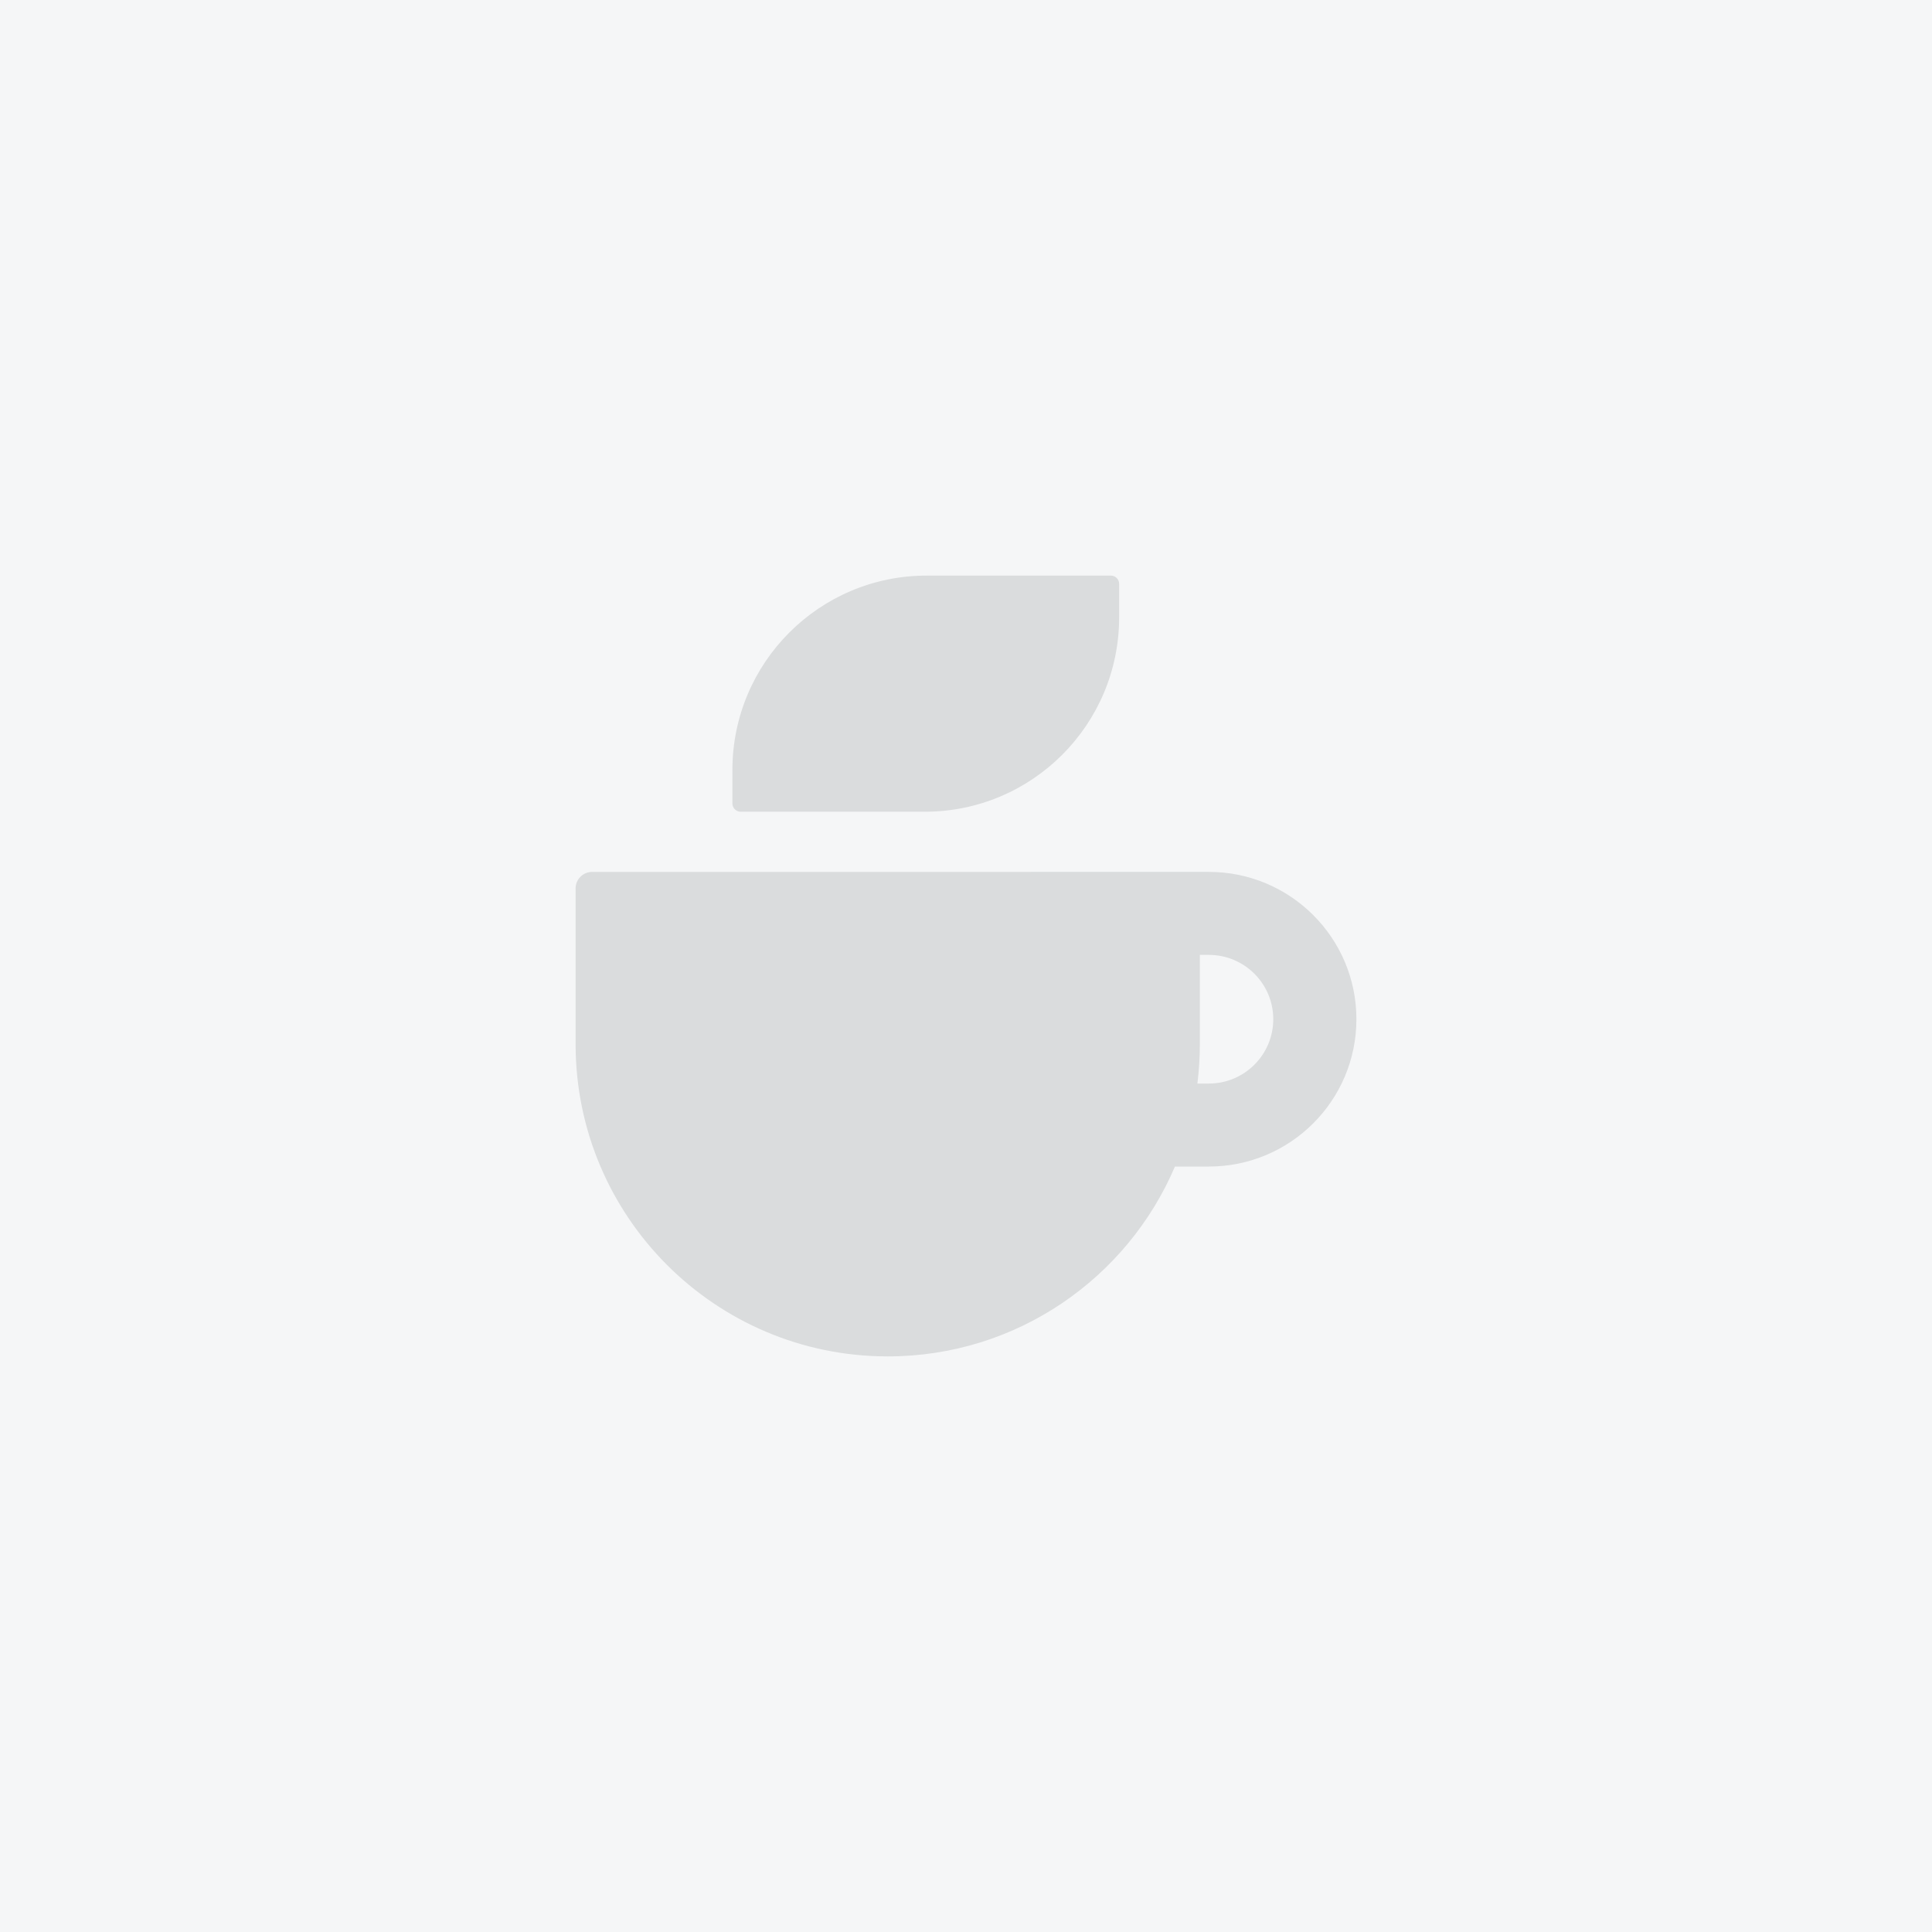 <svg width="200" height="200" viewBox="0 0 200 200" fill="none" xmlns="http://www.w3.org/2000/svg">
<rect x="0" y="0" width="200" height="200" fill="#333333" stroke="none"/>
<g clip-path="url(#clip0_12915_31615)">
<rect width="200" height="200" fill="#F5F6F7"/>
<g clip-path="url(#clip1_12915_31615)">
<g clip-path="url(#clip2_12915_31615)">
<path d="M95.932 59.586C84.823 59.586 75.818 68.597 75.818 79.711L75.817 83.172C75.817 83.645 76.201 84.029 76.673 84.029L95.738 84.029C106.847 84.028 115.853 75.018 115.853 63.904L115.853 60.442C115.853 59.969 115.47 59.586 114.997 59.586L95.932 59.586Z" fill="#DADCDD"/>
<path fill-rule="evenodd" clip-rule="evenodd" d="M61.298 90.26C60.352 90.26 59.586 91.027 59.586 91.973L59.586 108.087C59.586 125.941 74.052 140.414 91.897 140.414C105.245 140.414 116.703 132.315 121.63 120.761L125.137 120.761C133.574 120.761 140.414 113.932 140.415 105.509C140.415 97.086 133.575 90.258 125.138 90.258L61.298 90.26ZM125.138 98.85L124.208 98.85L124.208 108.087C124.208 109.469 124.121 110.832 123.953 112.169L125.137 112.169C128.821 112.168 131.808 109.187 131.808 105.509C131.808 101.832 128.822 98.85 125.138 98.85Z" fill="#DADCDD"/>
</g>
</g>
</g>
<defs>
<clipPath id="clip0_12915_31615">
<rect width="200" height="200" fill="white"/>
</clipPath>
<clipPath id="clip1_12915_31615">
<rect width="82" height="82" fill="white" transform="translate(59 59)"/>
</clipPath>
<clipPath id="clip2_12915_31615">
<rect width="82" height="82" fill="white" transform="translate(59 59)"/>
</clipPath>
</defs>
</svg>
